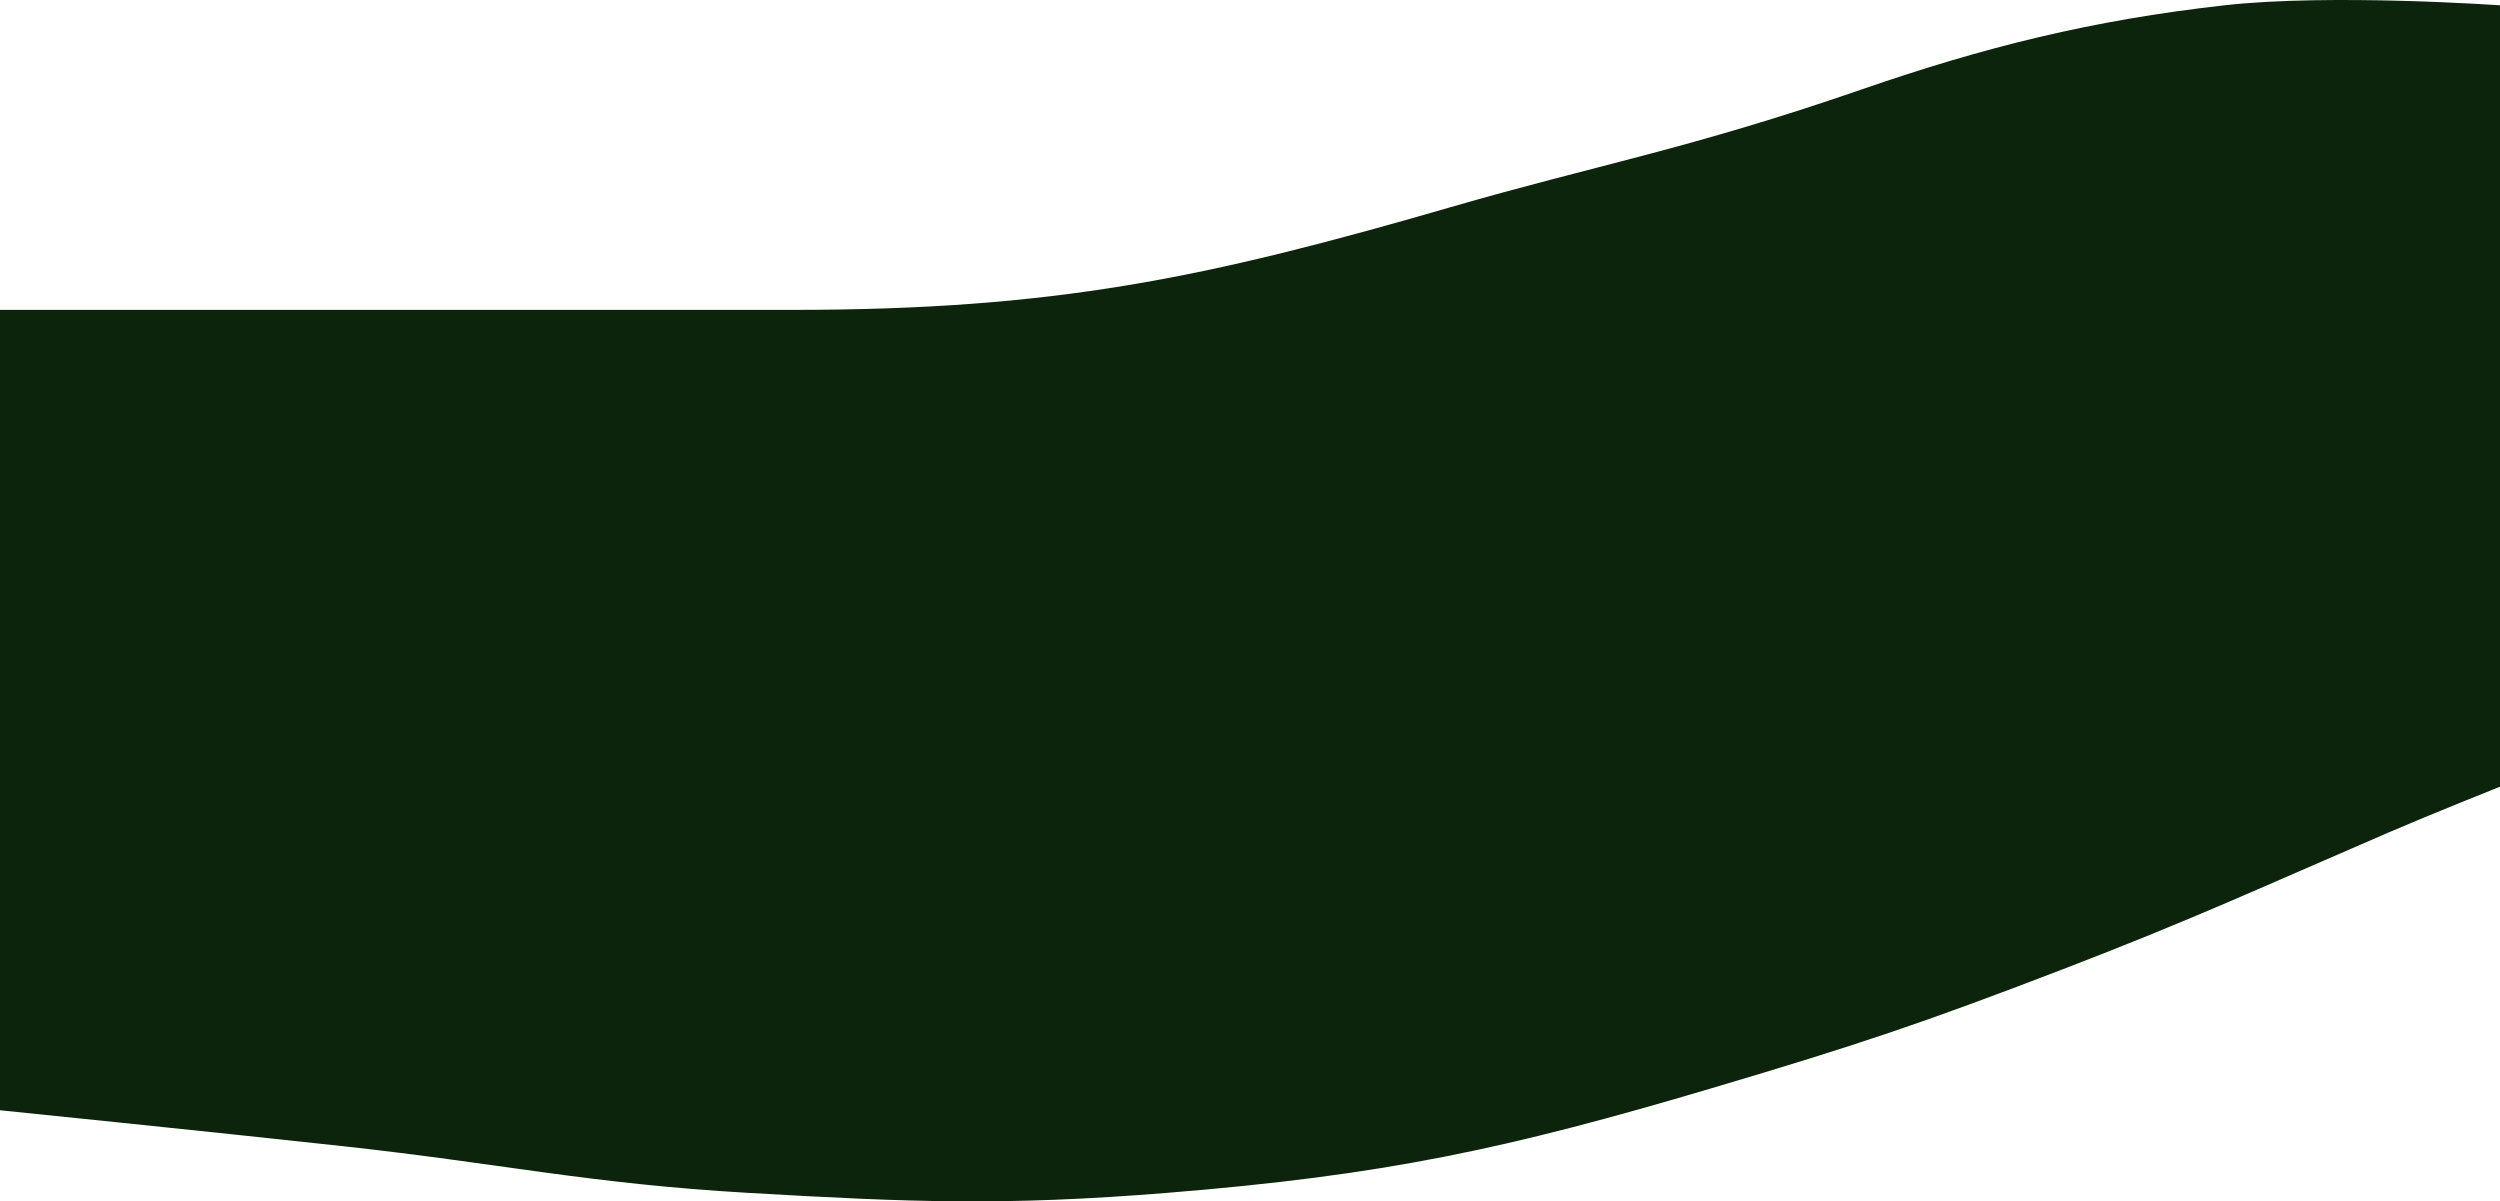 <svg xmlns="http://www.w3.org/2000/svg" width="1440" height="692" fill="none"><path fill="#0C240C" d="M1440 3.067s-97.49-6.901-158.89 0c-76.44 8.594-138.16 24.042-208.61 48.391-100 34.562-152.5 43.394-237.08 67.919-141.382 40.996-228.118 59.115-379.237 59.115H0v461.017s120.658 12.273 197.863 20.729c91.219 9.99 141.456 21.555 233.338 26.87 93.785 5.426 147.294 7.535 240.832 0 125.623-10.119 195.947-25.319 313.782-60.266C1070.4 601.756 1107 589.467 1188 558.362c75.29-28.911 114.14-47.096 187.54-78.735 24.9-10.73 64.46-26.486 64.46-26.486V3.067Z"/></svg>